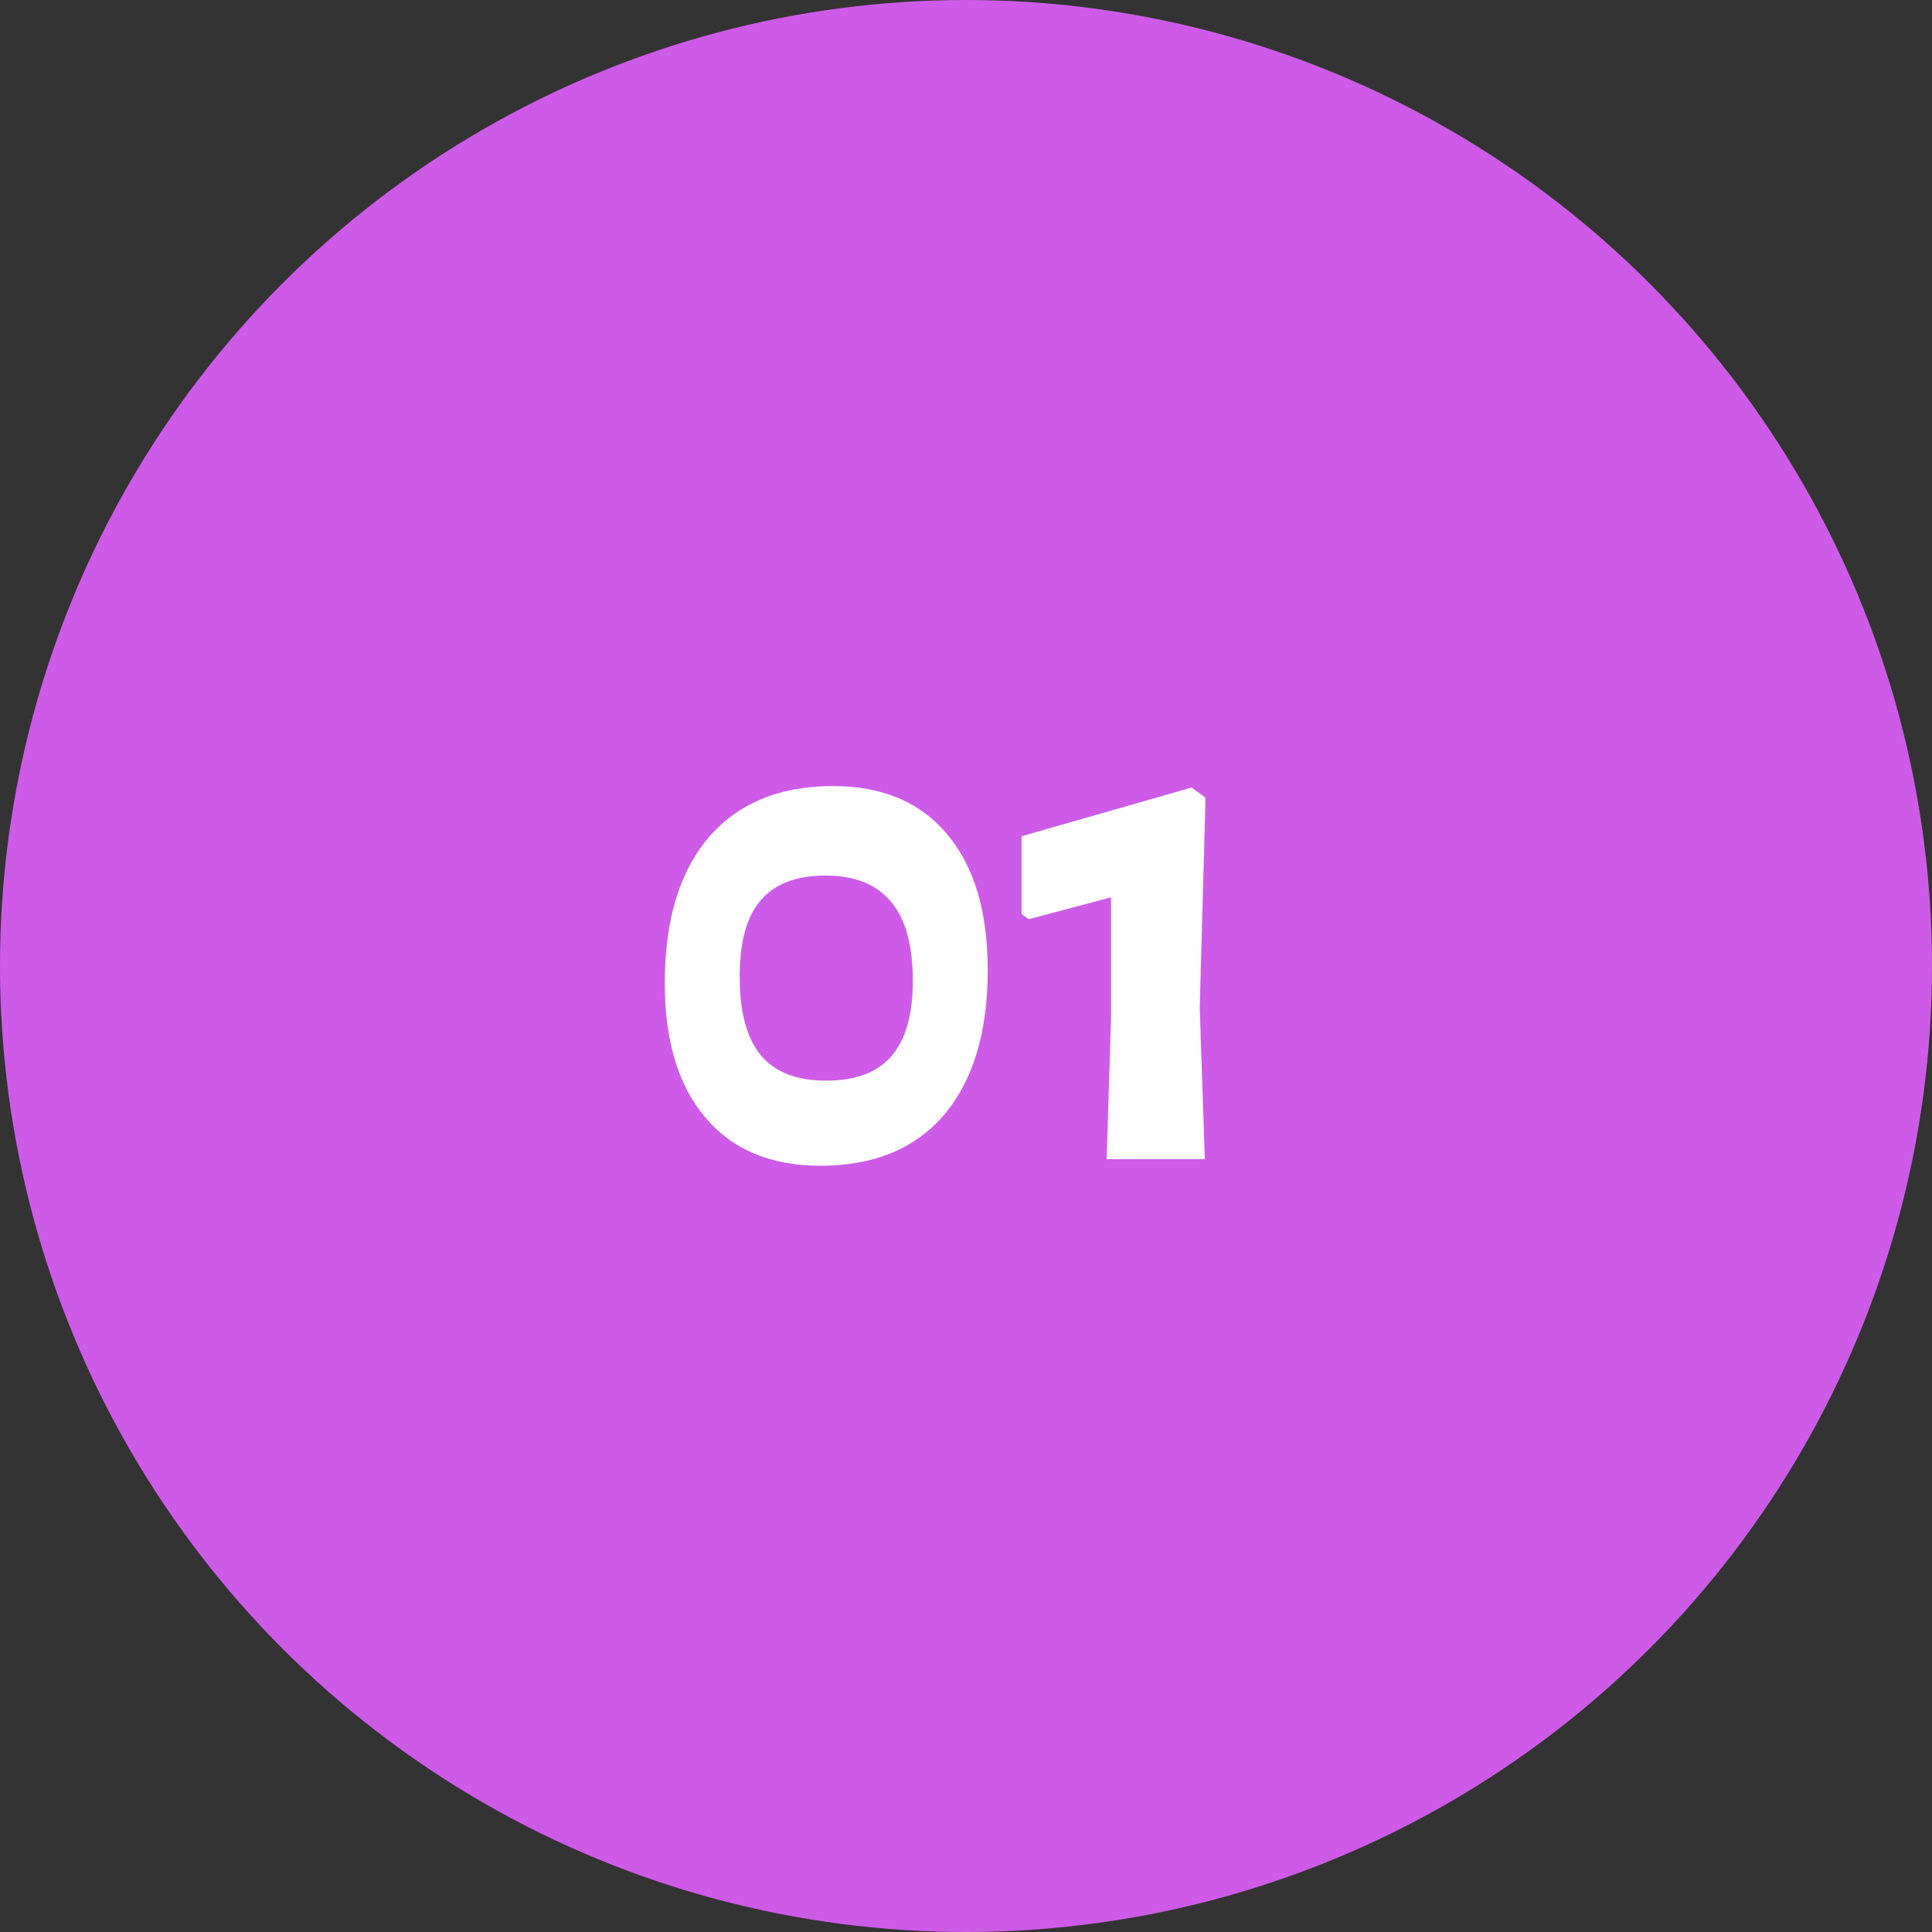 <svg xmlns="http://www.w3.org/2000/svg" width="85" height="85" viewBox="0 0 85 85" fill="none"><rect x="0" y="0" width="85" height="85" fill="#333333" stroke="none"/><circle cx="42.5" cy="42.5" r="42.5" fill="#CD5BE8"></circle><path d="M36.64 34.584C38.816 34.584 40.491 35.288 41.664 36.696C42.859 38.104 43.456 40.099 43.456 42.68C43.456 45.411 42.816 47.533 41.536 49.048C40.256 50.541 38.443 51.288 36.096 51.288C33.92 51.288 32.235 50.584 31.04 49.176C29.845 47.768 29.248 45.795 29.248 43.256C29.248 40.504 29.888 38.371 31.168 36.856C32.469 35.341 34.293 34.584 36.64 34.584ZM36.32 38.52C35.04 38.52 34.091 38.883 33.472 39.608C32.853 40.312 32.544 41.432 32.544 42.968C32.544 44.525 32.853 45.677 33.472 46.424C34.091 47.171 35.051 47.544 36.352 47.544C37.632 47.544 38.581 47.192 39.2 46.488C39.84 45.763 40.16 44.653 40.16 43.16C40.16 41.581 39.84 40.419 39.2 39.672C38.56 38.904 37.6 38.52 36.32 38.52ZM53.039 35.096L52.783 44.344L53.008 51H48.688L48.88 44.792V39.48L45.264 40.44L44.944 40.216V36.792L52.431 34.648L53.039 35.096Z" fill="white"></path></svg>